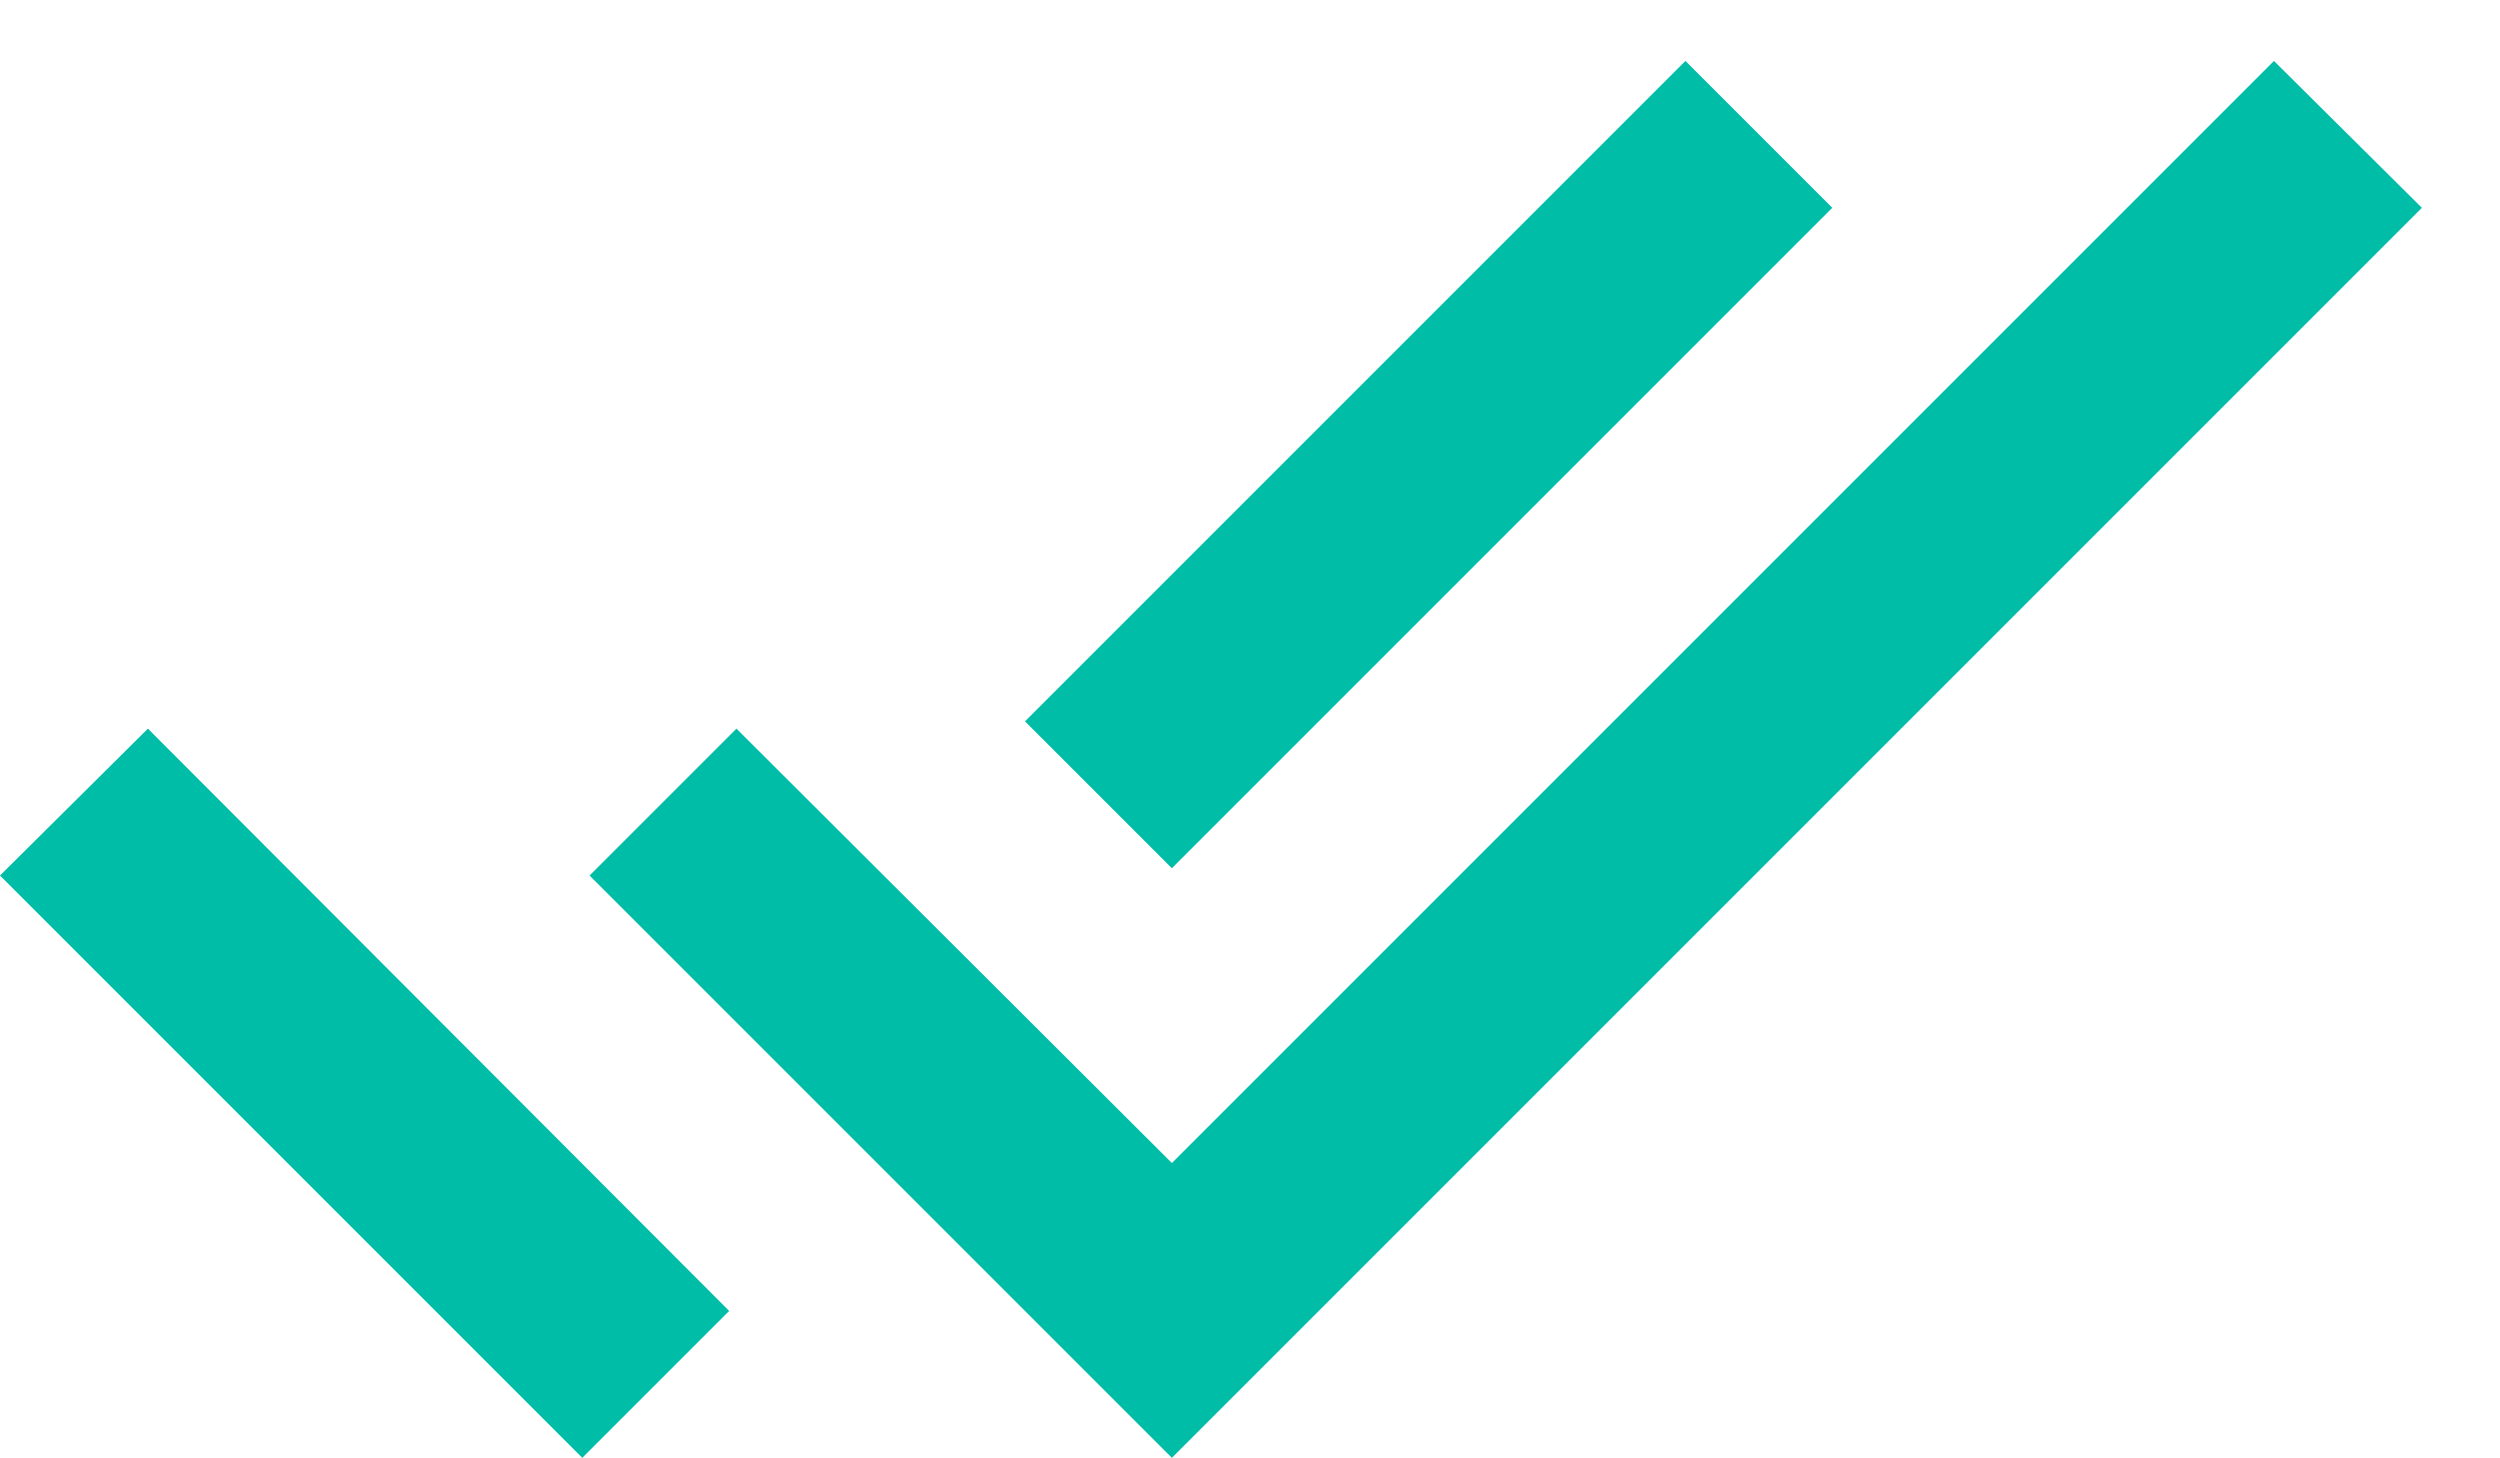 <svg width="24" height="14" viewBox="0 0 24 14" fill="none" xmlns="http://www.w3.org/2000/svg">
<path d="M17.59 1.995L16.18 0.585L9.84 6.925L11.25 8.335L17.59 1.995ZM21.83 0.585L11.25 11.165L7.07 6.995L5.66 8.405L11.25 13.995L23.25 1.995L21.83 0.585ZM0 8.405L5.59 13.995L7 12.585L1.42 6.995L0 8.405Z" fill="#00BDA7"/>
</svg>

